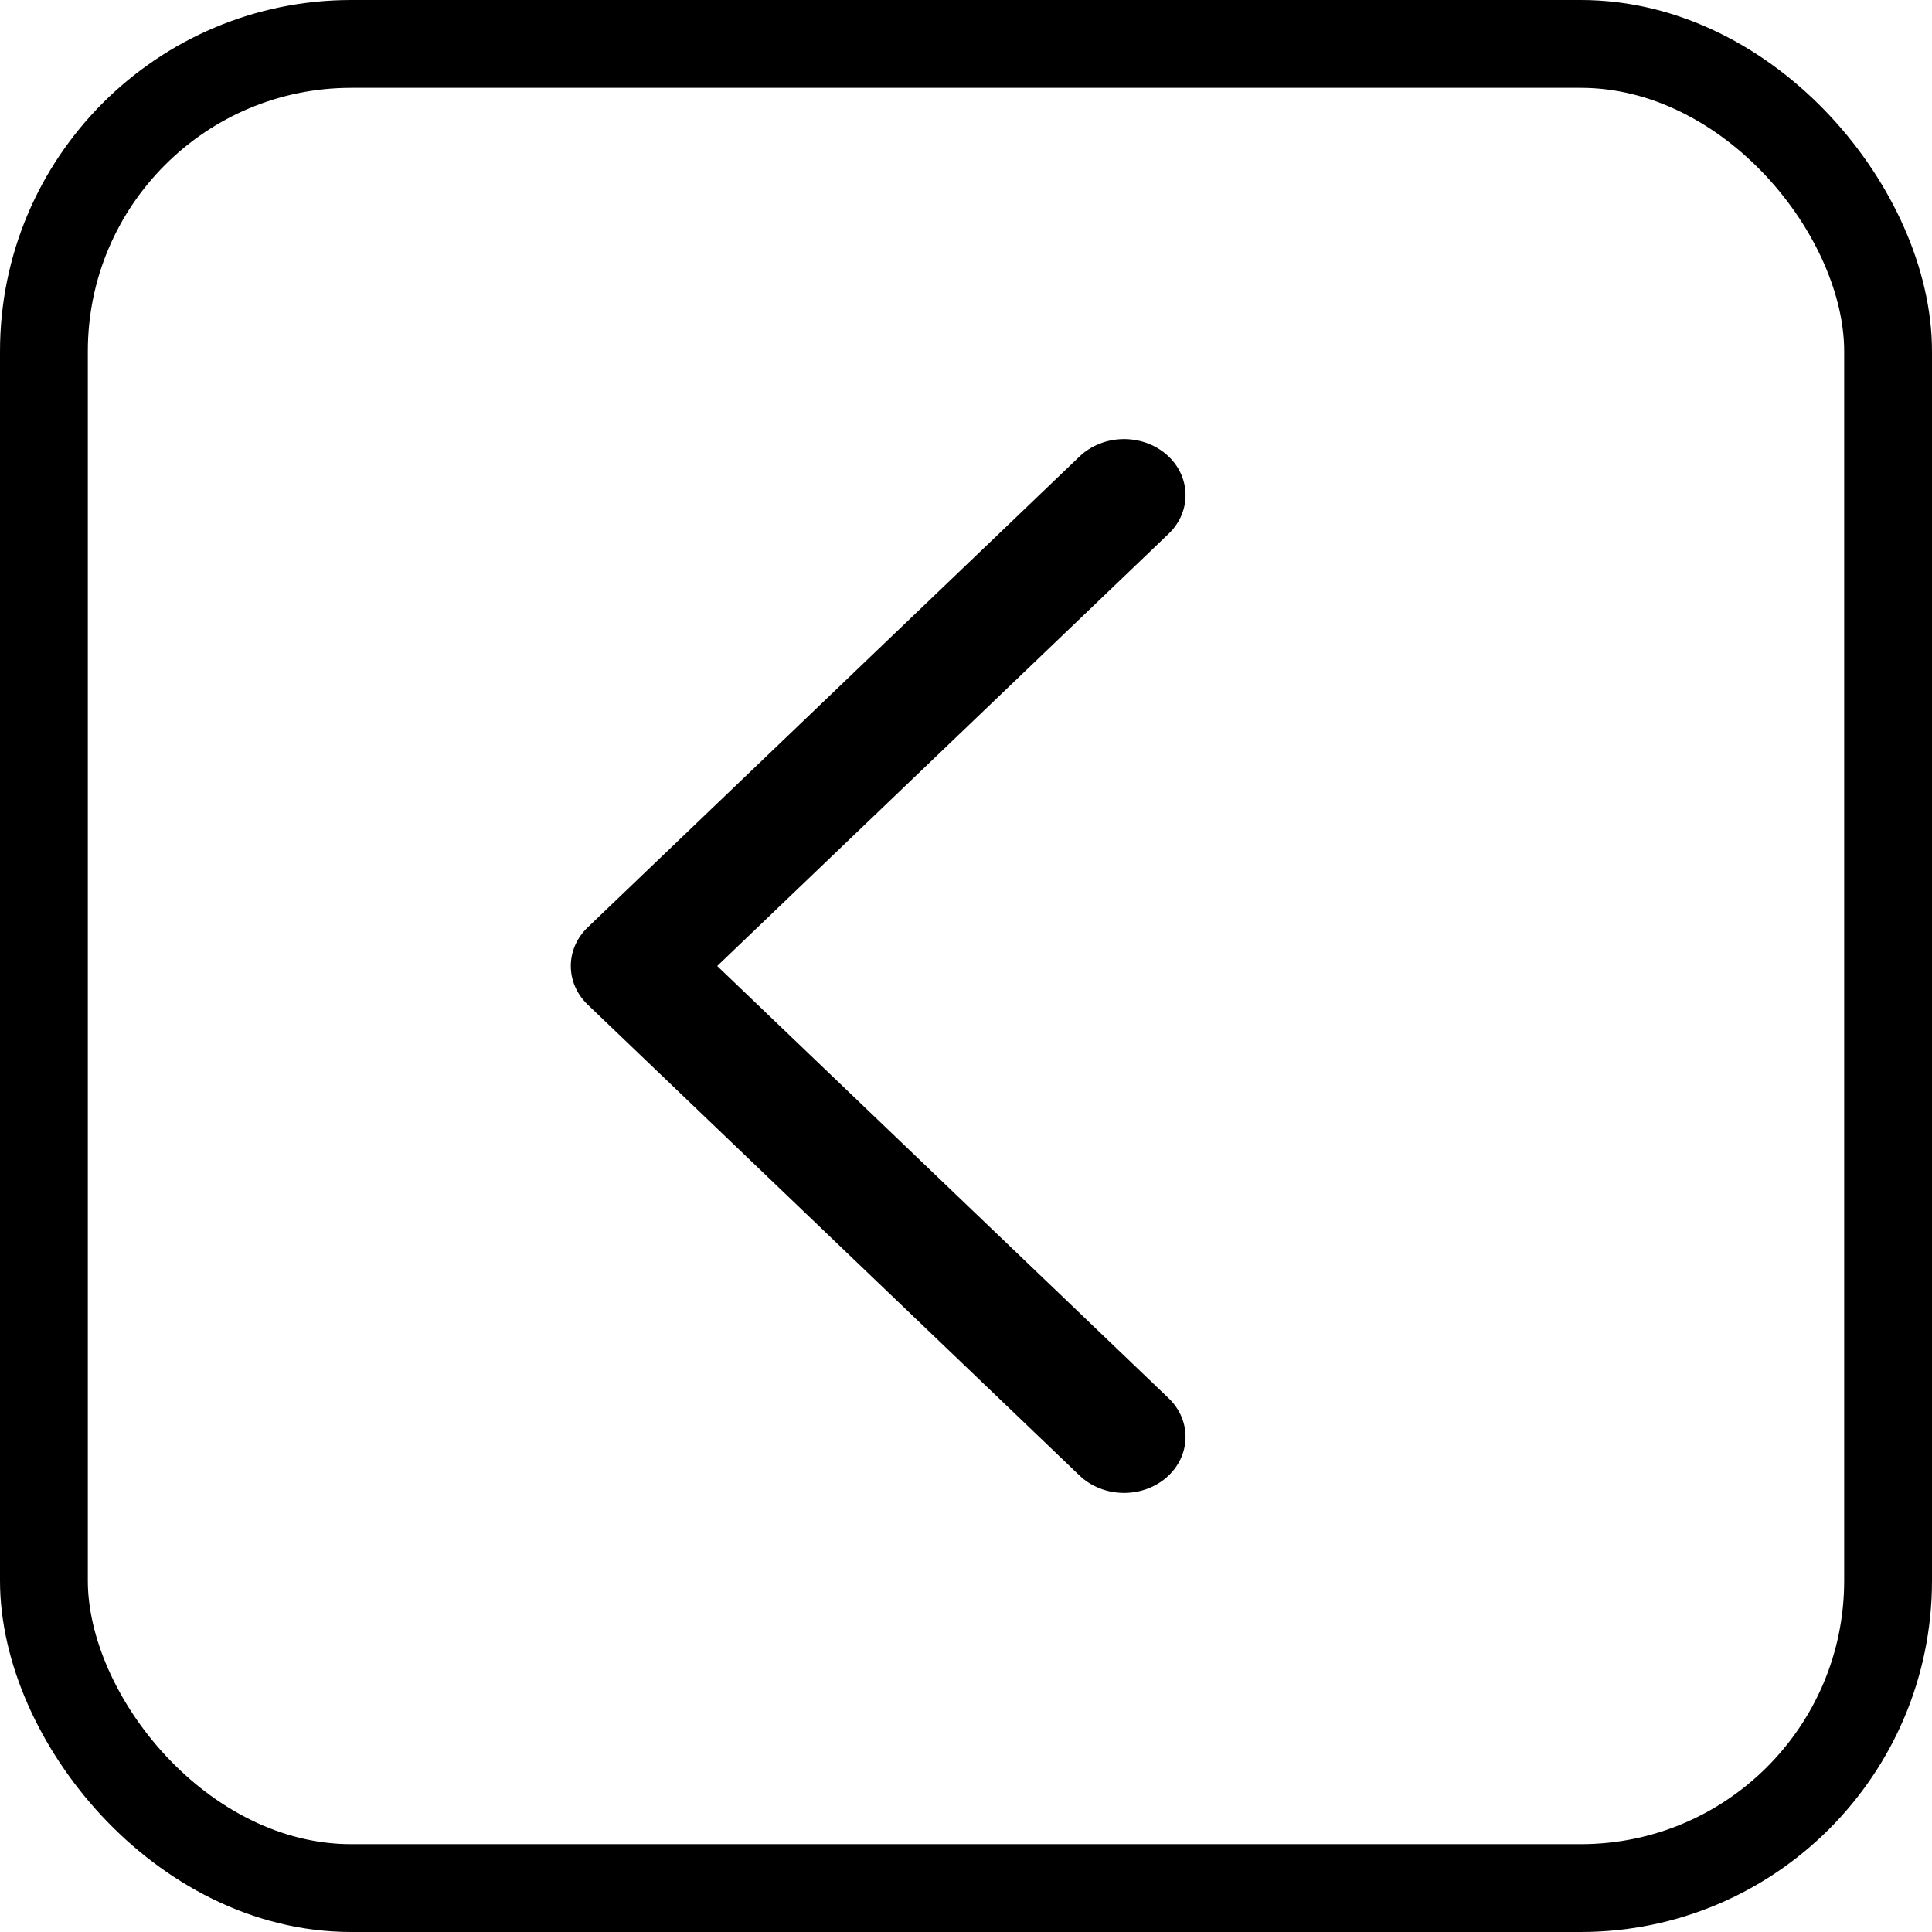 <svg width="44" height="44" viewBox="0 0 44 44" fill="none" xmlns="http://www.w3.org/2000/svg">
<rect x="1" y="1" width="42" height="42" rx="7" stroke="black" stroke-width="2"/>
<path d="M26.614 31.843C27.147 32.353 27.125 33.162 26.566 33.648C26.006 34.134 25.119 34.114 24.586 33.604L13.386 22.881C12.871 22.388 12.871 21.612 13.386 21.119L24.586 10.396C25.119 9.886 26.006 9.866 26.566 10.352C27.125 10.838 27.147 11.647 26.614 12.157L16.334 22L26.614 31.843Z" fill="black"/>
</svg>
